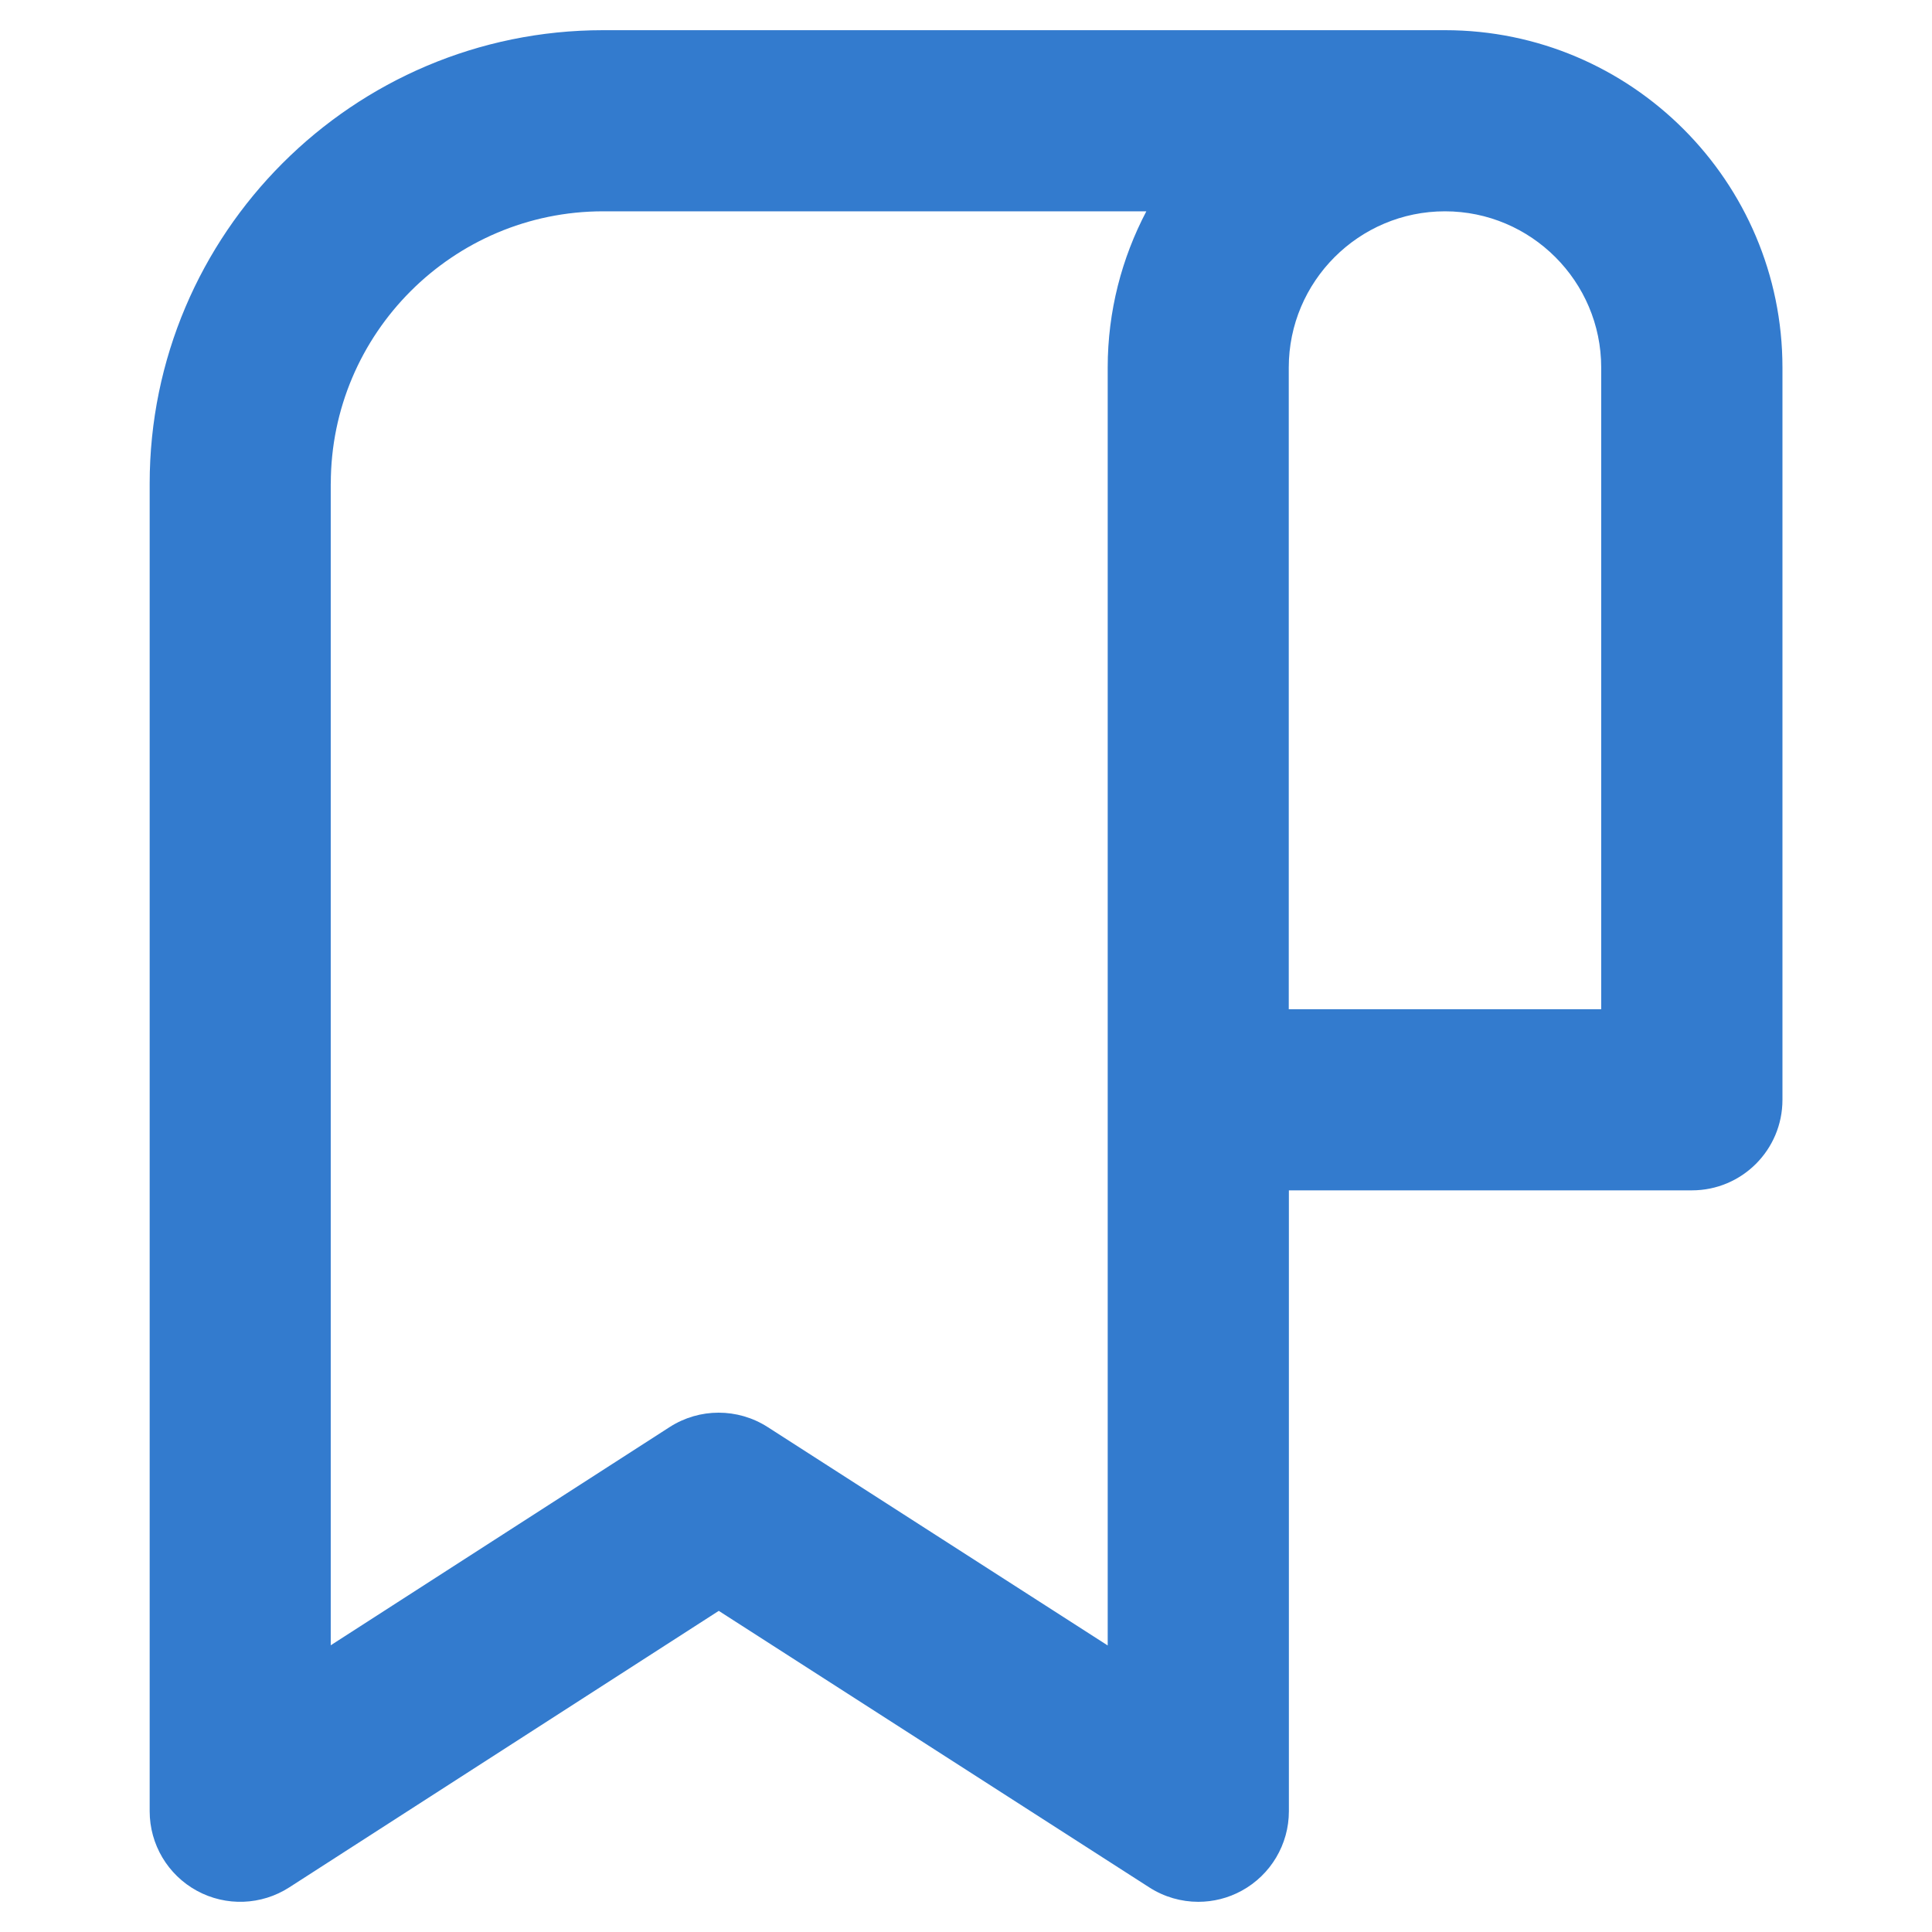 <svg xmlns="http://www.w3.org/2000/svg" enable-background="new 0 0 32 32" viewBox="0 0 32 32"><path d="M2.479,8.011v21.989c0,0.549,0.3,1.054,0.782,1.317s1.069,0.241,1.53-0.056l7.114-4.58l7.132,4.581c0.246,0.158,0.528,0.238,0.811,0.238c0.247,0,0.495-0.061,0.719-0.184c0.481-0.263,0.781-0.768,0.781-1.316l-0-10.284h6.675c0.829,0,1.5-0.671,1.5-1.5V6.088c0-3.081-2.506-5.587-5.587-5.588c-0,0-0-0-0-0H9.989C5.848,0.5,2.479,3.869,2.479,8.011z M21.346,6.088c0-1.427,1.161-2.588,2.587-2.588s2.588,1.161,2.588,2.588v10.628h-5.175V6.088z M5.479,8.011c0-2.487,2.023-4.511,4.511-4.511h8.997c-0.407,0.775-0.64,1.654-0.64,2.588l0,21.166l-5.633-3.618c-0.495-0.317-1.129-0.317-1.623,0.001l-5.613,3.614V8.011z" fill="#337bce" class="color000000 svgShape"></path></svg>